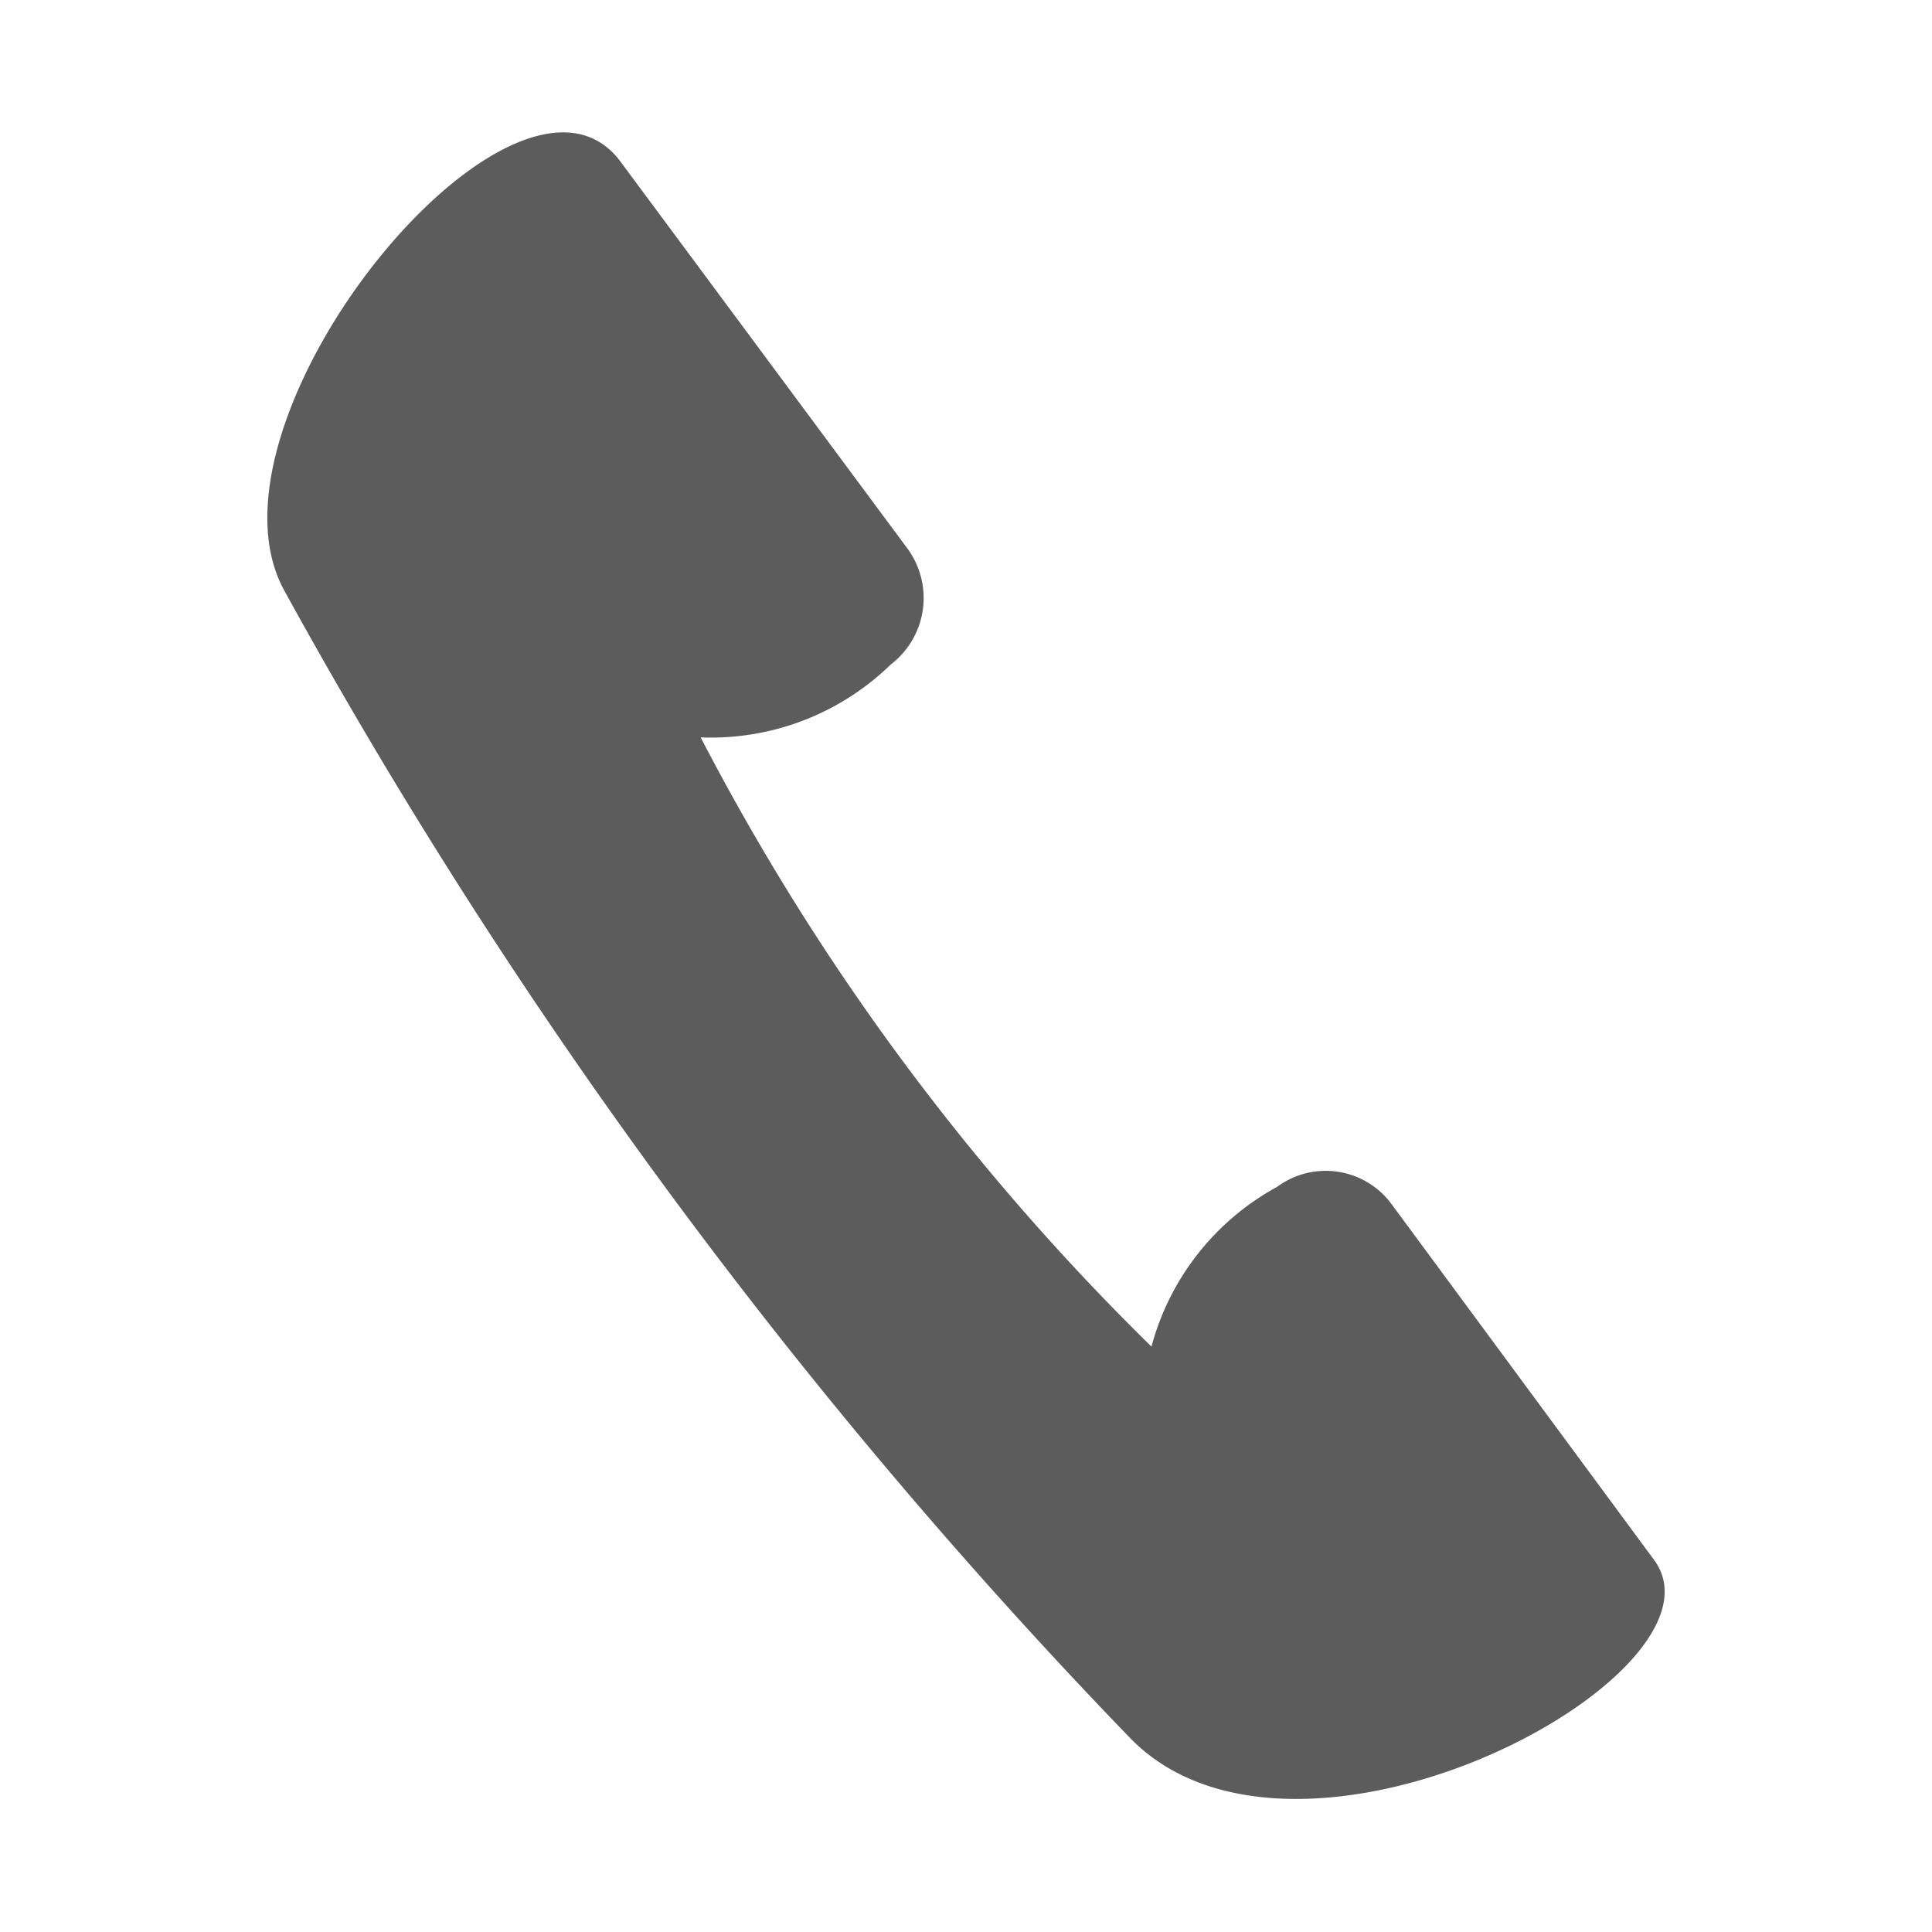 <svg xmlns="http://www.w3.org/2000/svg" viewBox="0 0 30 30">
  <defs>
    <style>
      .cls-1 {
        fill: #5c5c5c;
      }

      .cls-2 {
        fill: none;
      }
    </style>
  </defs>
  <g id="Layer_2" data-name="Layer 2">
    <g id="Layer_1-2" data-name="Layer 1">
      <g>
        <path class="cls-1" d="M4.42,9.18A83.61,83.61,0,0,0,17.56,27c2.61,2.65,9.41-1,8.13-2.77l-4.08-5.53a1.27,1.27,0,0,0-1.78-.27,4,4,0,0,0-1.95,2.48,37.3,37.3,0,0,1-7-9.46,4,4,0,0,0,2.95-1.13,1.3,1.3,0,0,0,.27-1.79l-4.45-6C8.05.3,2.93,6.51,4.42,9.18Z"/>
        <rect class="cls-2" width="30" height="30"/>
      </g>
    </g>
  </g>
</svg>
